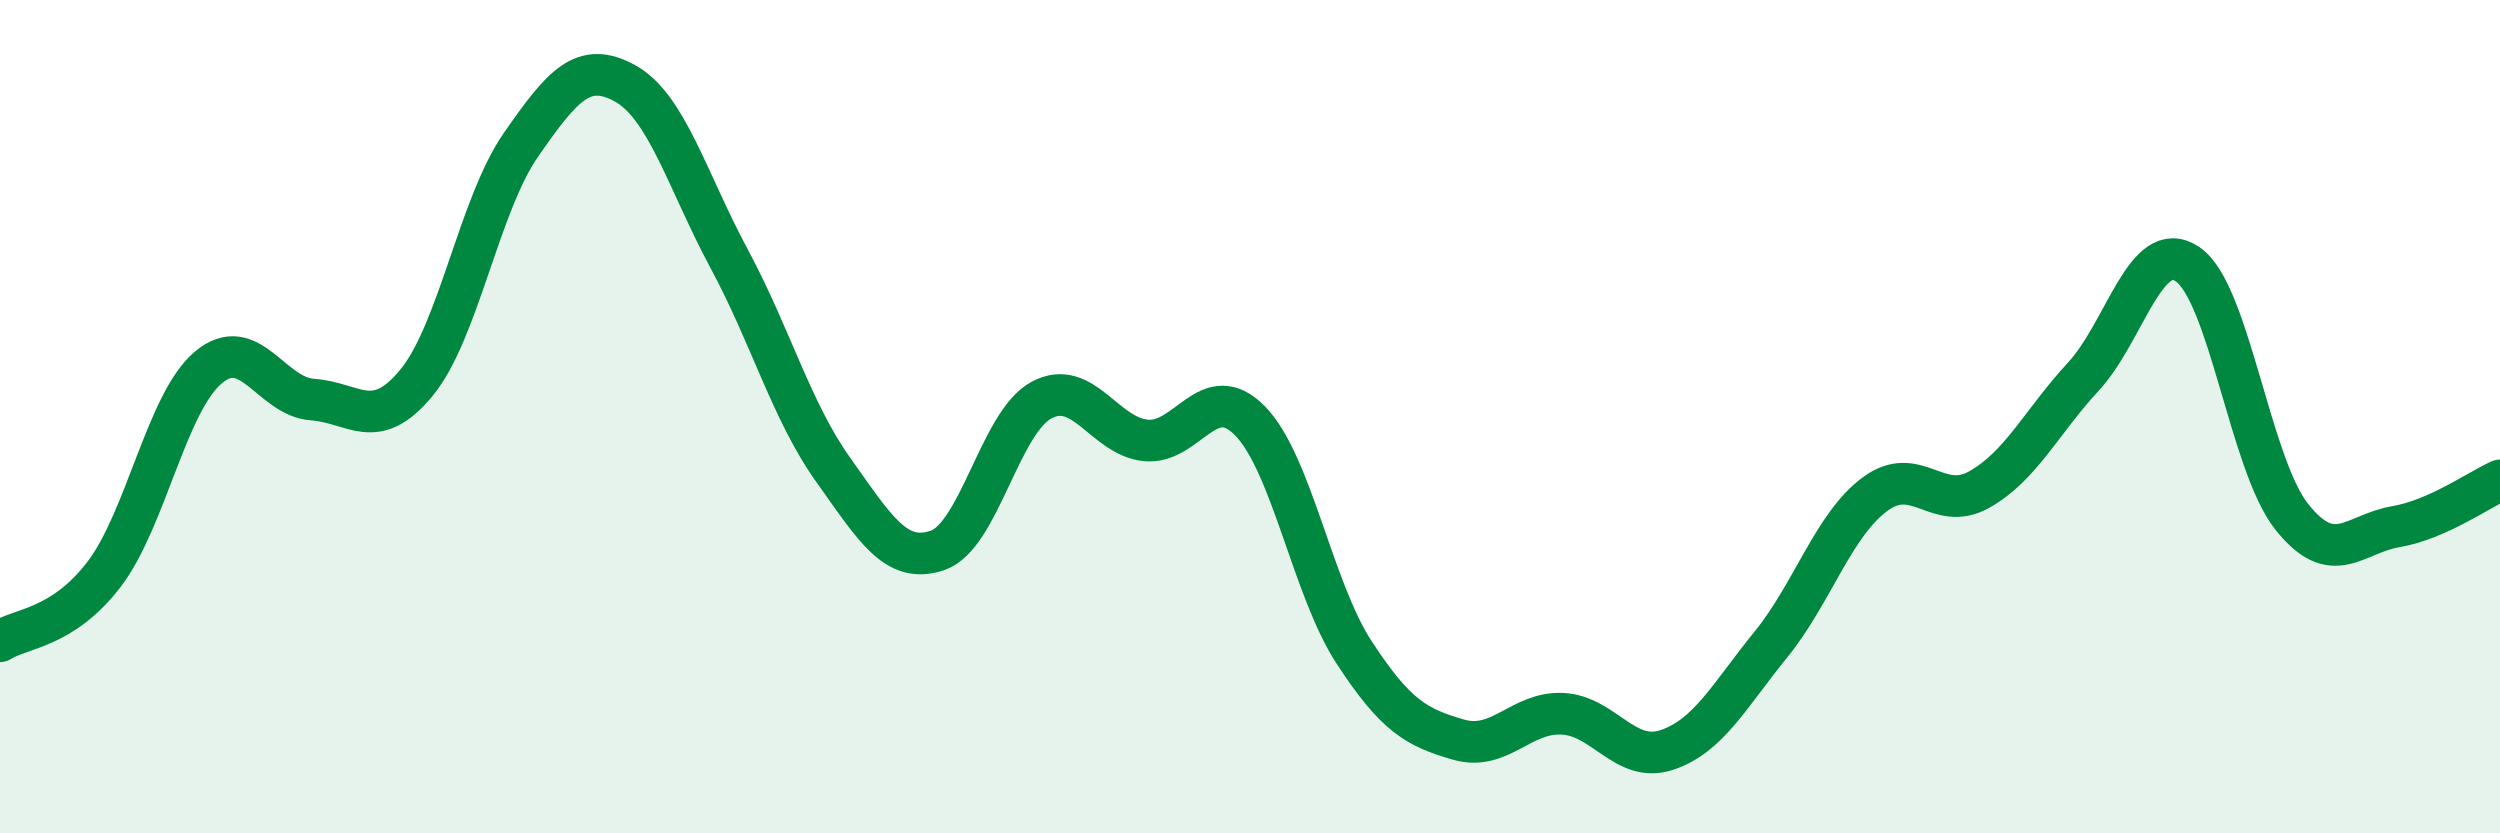 
    <svg width="60" height="20" viewBox="0 0 60 20" xmlns="http://www.w3.org/2000/svg">
      <path
        d="M 0,15.39 C 0.5,15.07 1.5,15.09 2.5,13.78 C 3.5,12.47 4,9.66 5,8.82 C 6,7.98 6.5,9.52 7.5,9.59 C 8.5,9.66 9,10.4 10,9.18 C 11,7.96 11.5,4.92 12.5,3.48 C 13.5,2.04 14,1.45 15,2 C 16,2.55 16.5,4.35 17.5,6.21 C 18.5,8.07 19,9.88 20,11.28 C 21,12.68 21.5,13.55 22.5,13.21 C 23.5,12.87 24,10.13 25,9.6 C 26,9.07 26.5,10.47 27.5,10.57 C 28.5,10.67 29,9.08 30,10.1 C 31,11.12 31.5,14.13 32.5,15.66 C 33.5,17.19 34,17.46 35,17.75 C 36,18.04 36.5,17.08 37.5,17.13 C 38.5,17.18 39,18.33 40,18 C 41,17.67 41.5,16.7 42.5,15.47 C 43.5,14.24 44,12.6 45,11.86 C 46,11.12 46.5,12.31 47.5,11.75 C 48.5,11.19 49,10.12 50,9.04 C 51,7.96 51.5,5.67 52.5,6.34 C 53.5,7.01 54,11.14 55,12.4 C 56,13.66 56.5,12.81 57.5,12.64 C 58.5,12.47 59.5,11.75 60,11.53L60 20L0 20Z"
        fill="#008740"
        opacity="0.1"
        stroke-linecap="round"
        stroke-linejoin="round"
      />
      <path
        d="M 0,15.39 C 0.5,15.07 1.5,15.09 2.5,13.78 C 3.5,12.47 4,9.66 5,8.82 C 6,7.98 6.5,9.52 7.5,9.59 C 8.5,9.66 9,10.4 10,9.18 C 11,7.96 11.5,4.92 12.5,3.48 C 13.5,2.04 14,1.45 15,2 C 16,2.55 16.5,4.35 17.5,6.21 C 18.5,8.07 19,9.88 20,11.28 C 21,12.68 21.5,13.55 22.5,13.21 C 23.5,12.87 24,10.13 25,9.6 C 26,9.07 26.5,10.47 27.5,10.57 C 28.5,10.67 29,9.08 30,10.1 C 31,11.12 31.5,14.13 32.5,15.66 C 33.5,17.19 34,17.46 35,17.75 C 36,18.04 36.5,17.08 37.5,17.13 C 38.5,17.18 39,18.33 40,18 C 41,17.67 41.5,16.7 42.5,15.47 C 43.5,14.24 44,12.6 45,11.86 C 46,11.12 46.5,12.31 47.5,11.75 C 48.5,11.19 49,10.12 50,9.04 C 51,7.96 51.5,5.67 52.5,6.34 C 53.5,7.01 54,11.14 55,12.4 C 56,13.66 56.5,12.81 57.5,12.64 C 58.5,12.47 59.5,11.75 60,11.53"
        stroke="#008740"
        stroke-width="1"
        fill="none"
        stroke-linecap="round"
        stroke-linejoin="round"
      />
    </svg>
  